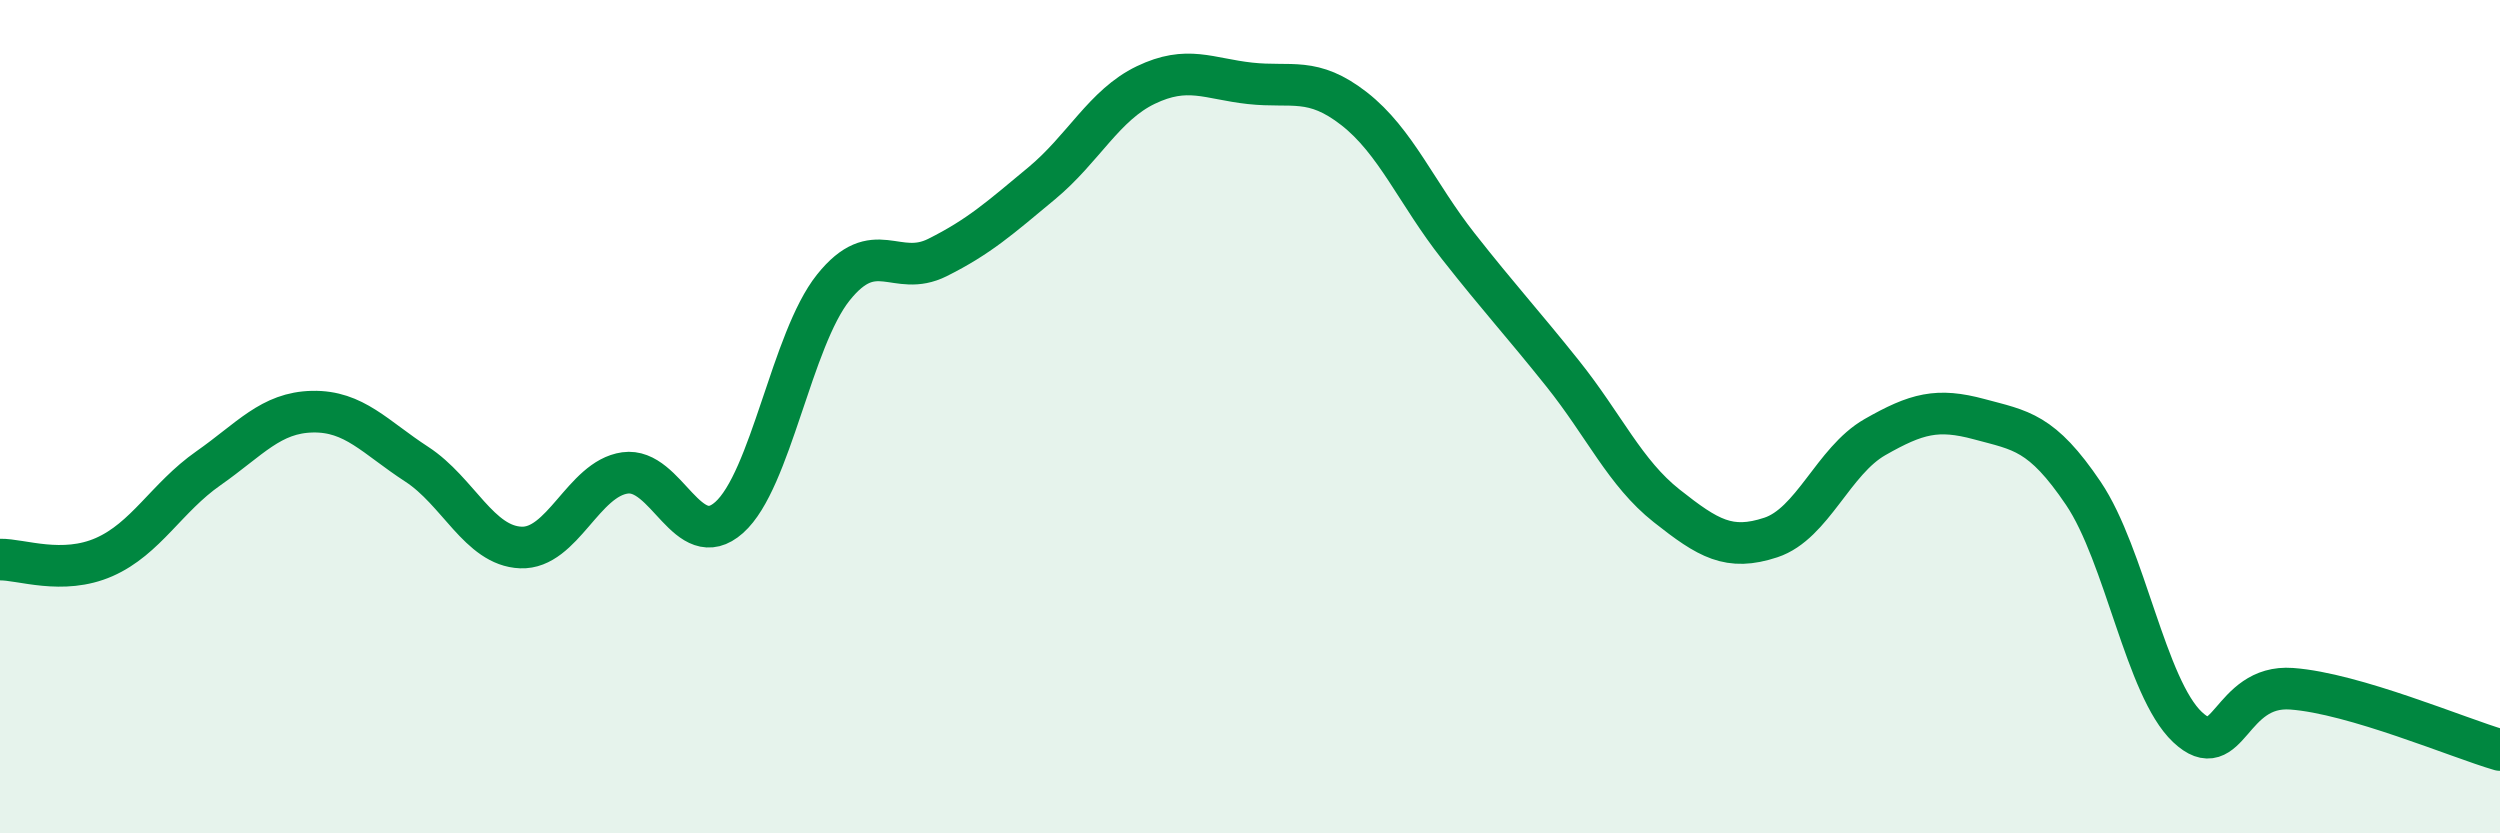 
    <svg width="60" height="20" viewBox="0 0 60 20" xmlns="http://www.w3.org/2000/svg">
      <path
        d="M 0,13.43 C 0.5,13.42 1.5,13.81 2.5,13.37 C 3.5,12.93 4,11.94 5,11.24 C 6,10.54 6.5,9.9 7.5,9.88 C 8.5,9.86 9,10.49 10,11.14 C 11,11.79 11.5,13.1 12.5,13.14 C 13.5,13.18 14,11.49 15,11.35 C 16,11.21 16.5,13.31 17.5,12.42 C 18.5,11.53 19,8.15 20,6.9 C 21,5.65 21.5,6.68 22.5,6.18 C 23.5,5.68 24,5.23 25,4.4 C 26,3.57 26.5,2.52 27.5,2.04 C 28.5,1.56 29,1.89 30,2 C 31,2.11 31.5,1.83 32.5,2.61 C 33.5,3.39 34,4.64 35,5.91 C 36,7.18 36.5,7.71 37.5,8.96 C 38.5,10.21 39,11.35 40,12.14 C 41,12.93 41.5,13.23 42.5,12.9 C 43.5,12.57 44,11.06 45,10.49 C 46,9.92 46.5,9.79 47.5,10.06 C 48.5,10.33 49,10.36 50,11.84 C 51,13.32 51.5,16.51 52.5,17.45 C 53.5,18.39 53.5,16.42 55,16.53 C 56.5,16.64 59,17.71 60,18L60 20L0 20Z"
        fill="#008740"
        opacity="0.1"
        stroke-linecap="round"
        stroke-linejoin="round"
      />
      <path
        d="M 0,13.43 C 0.5,13.42 1.5,13.81 2.5,13.37 C 3.5,12.93 4,11.94 5,11.24 C 6,10.54 6.5,9.9 7.5,9.88 C 8.5,9.86 9,10.49 10,11.14 C 11,11.79 11.5,13.1 12.5,13.14 C 13.5,13.18 14,11.49 15,11.35 C 16,11.21 16.5,13.31 17.5,12.42 C 18.5,11.53 19,8.15 20,6.9 C 21,5.65 21.5,6.68 22.5,6.18 C 23.5,5.68 24,5.23 25,4.4 C 26,3.57 26.5,2.52 27.5,2.04 C 28.5,1.56 29,1.89 30,2 C 31,2.11 31.5,1.83 32.5,2.61 C 33.5,3.39 34,4.64 35,5.91 C 36,7.18 36.5,7.71 37.5,8.96 C 38.5,10.21 39,11.35 40,12.14 C 41,12.93 41.5,13.23 42.5,12.9 C 43.5,12.57 44,11.06 45,10.49 C 46,9.92 46.5,9.79 47.5,10.06 C 48.5,10.33 49,10.36 50,11.84 C 51,13.32 51.5,16.51 52.5,17.45 C 53.5,18.39 53.5,16.42 55,16.53 C 56.5,16.64 59,17.71 60,18"
        stroke="#008740"
        stroke-width="1"
        fill="none"
        stroke-linecap="round"
        stroke-linejoin="round"
      />
    </svg>
  